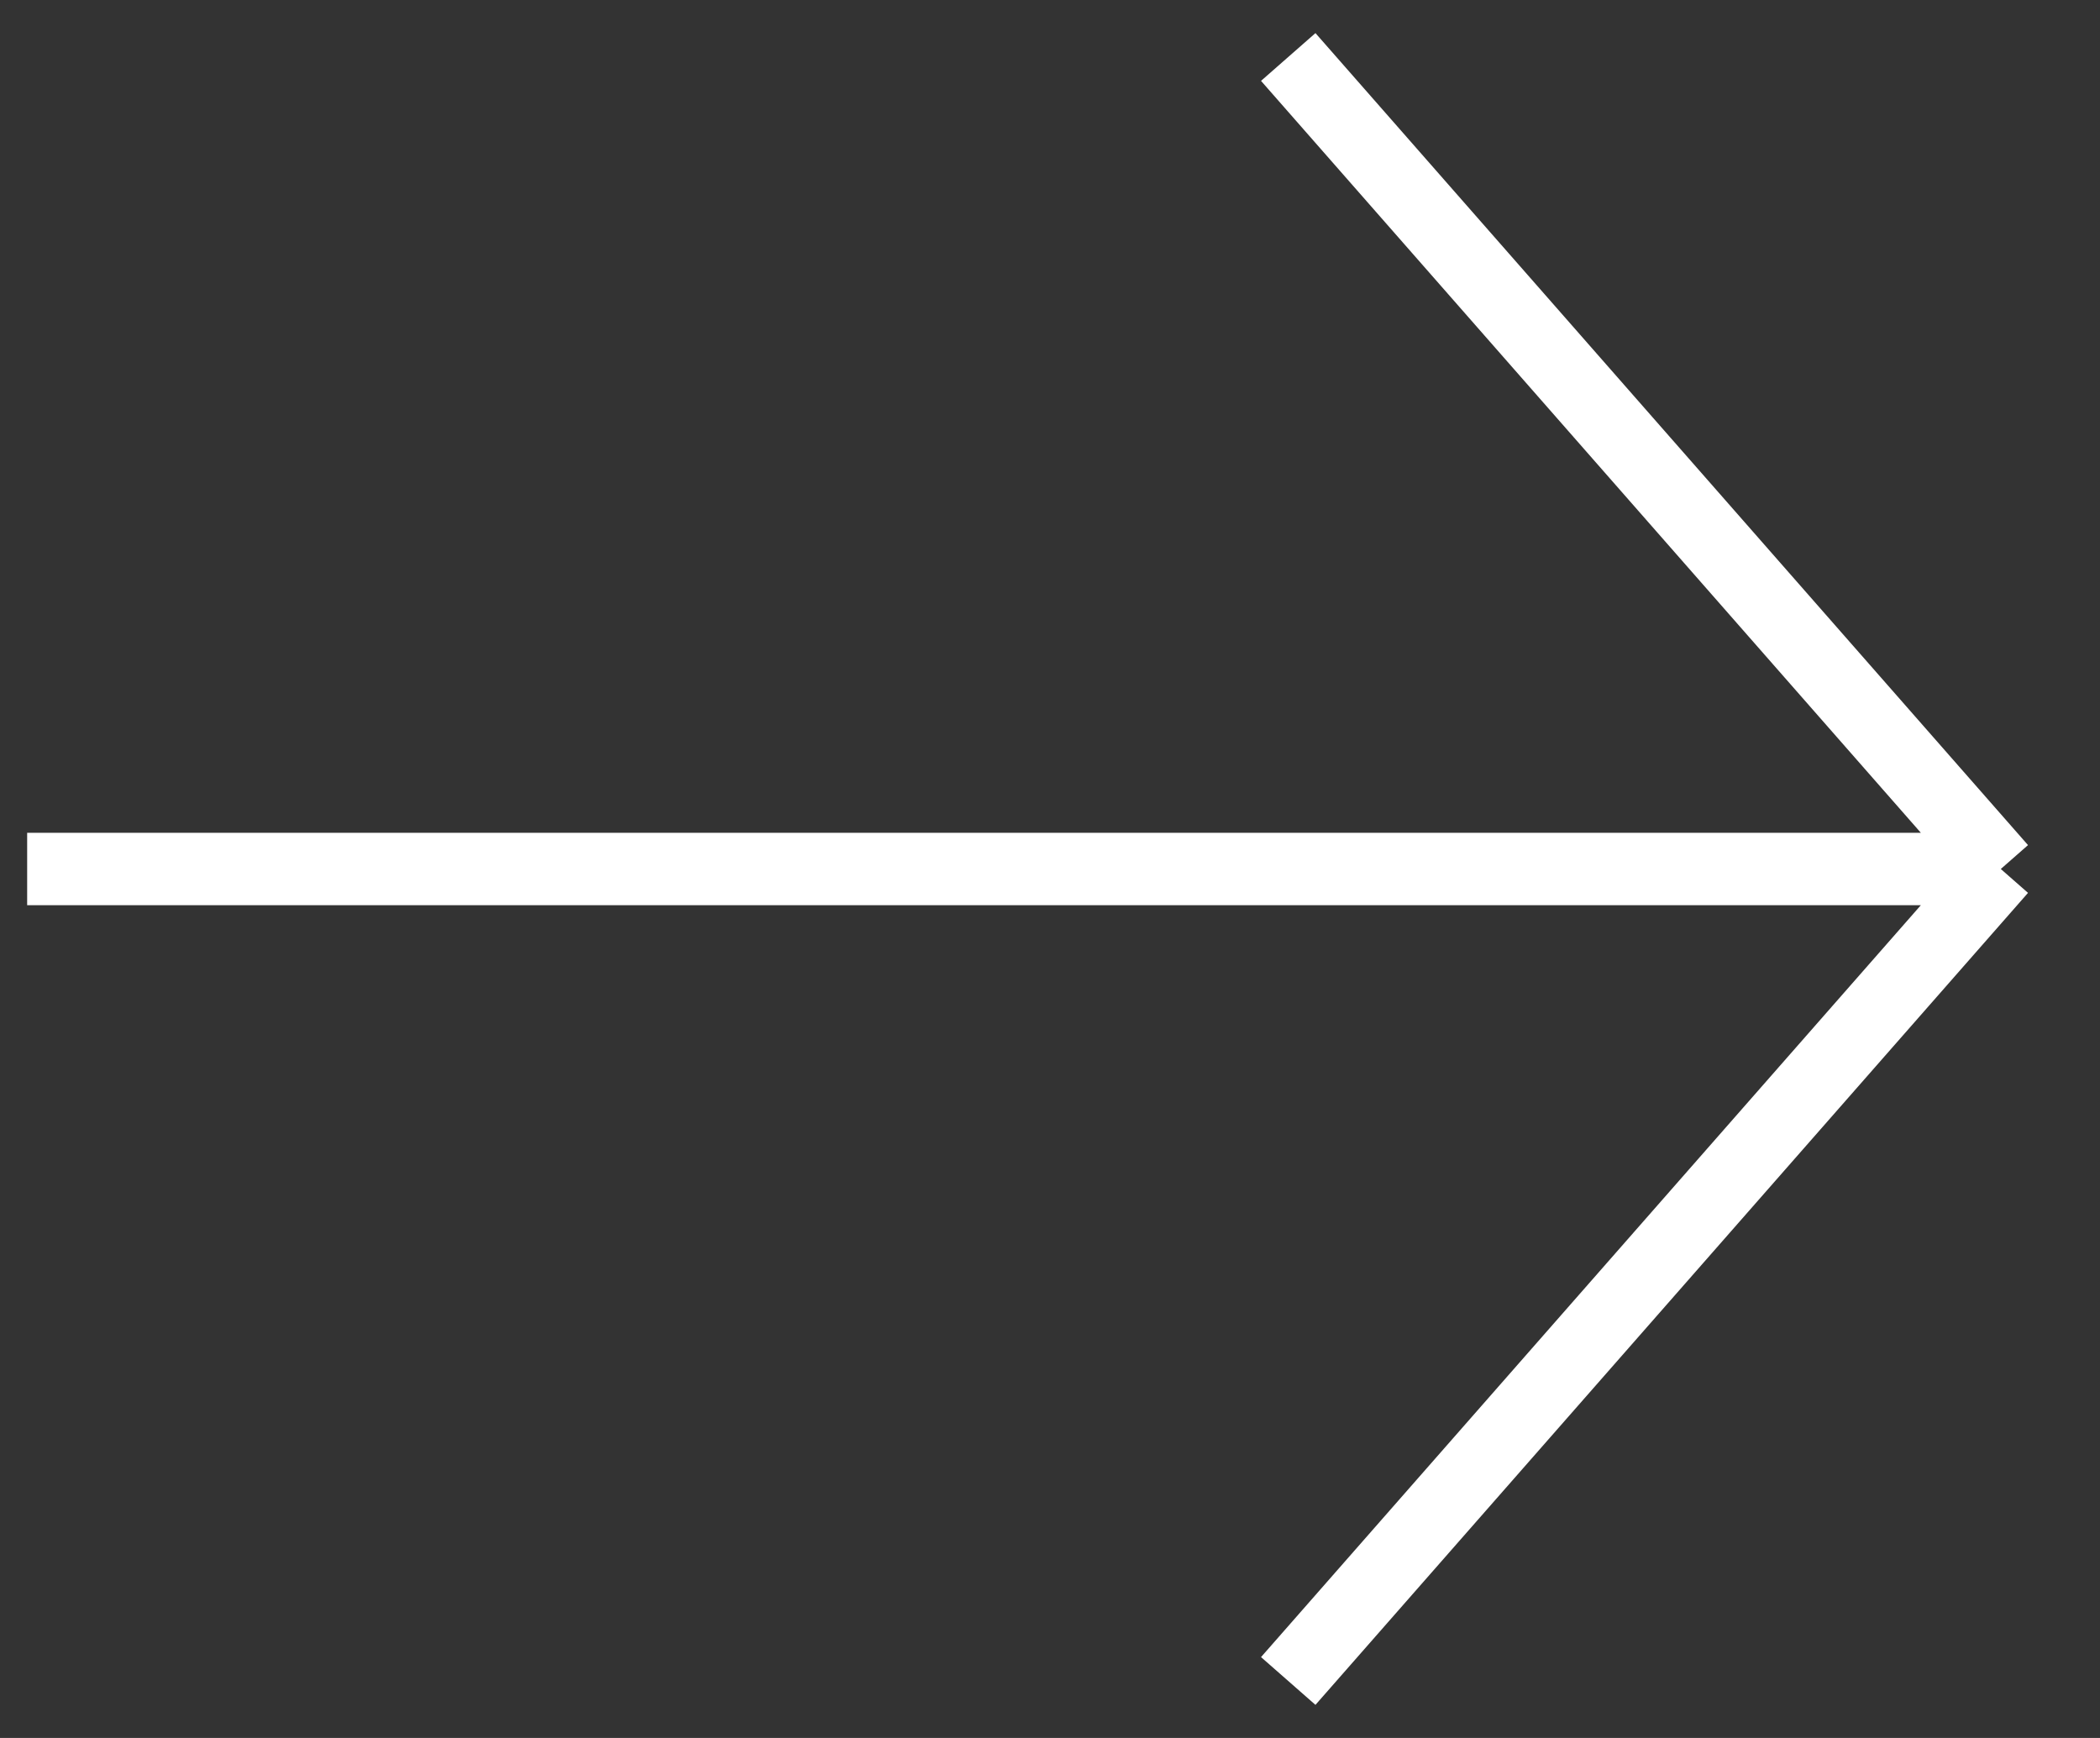 <svg width="29" height="24" fill="none" xmlns="http://www.w3.org/2000/svg"><rect width="100%" height="100%" fill="#333333" stroke="none"/><path d="M27.63 12l-9.84 11.213M27.63 12L17.79.787M27.63 12H.375" stroke="#fff"/></svg>